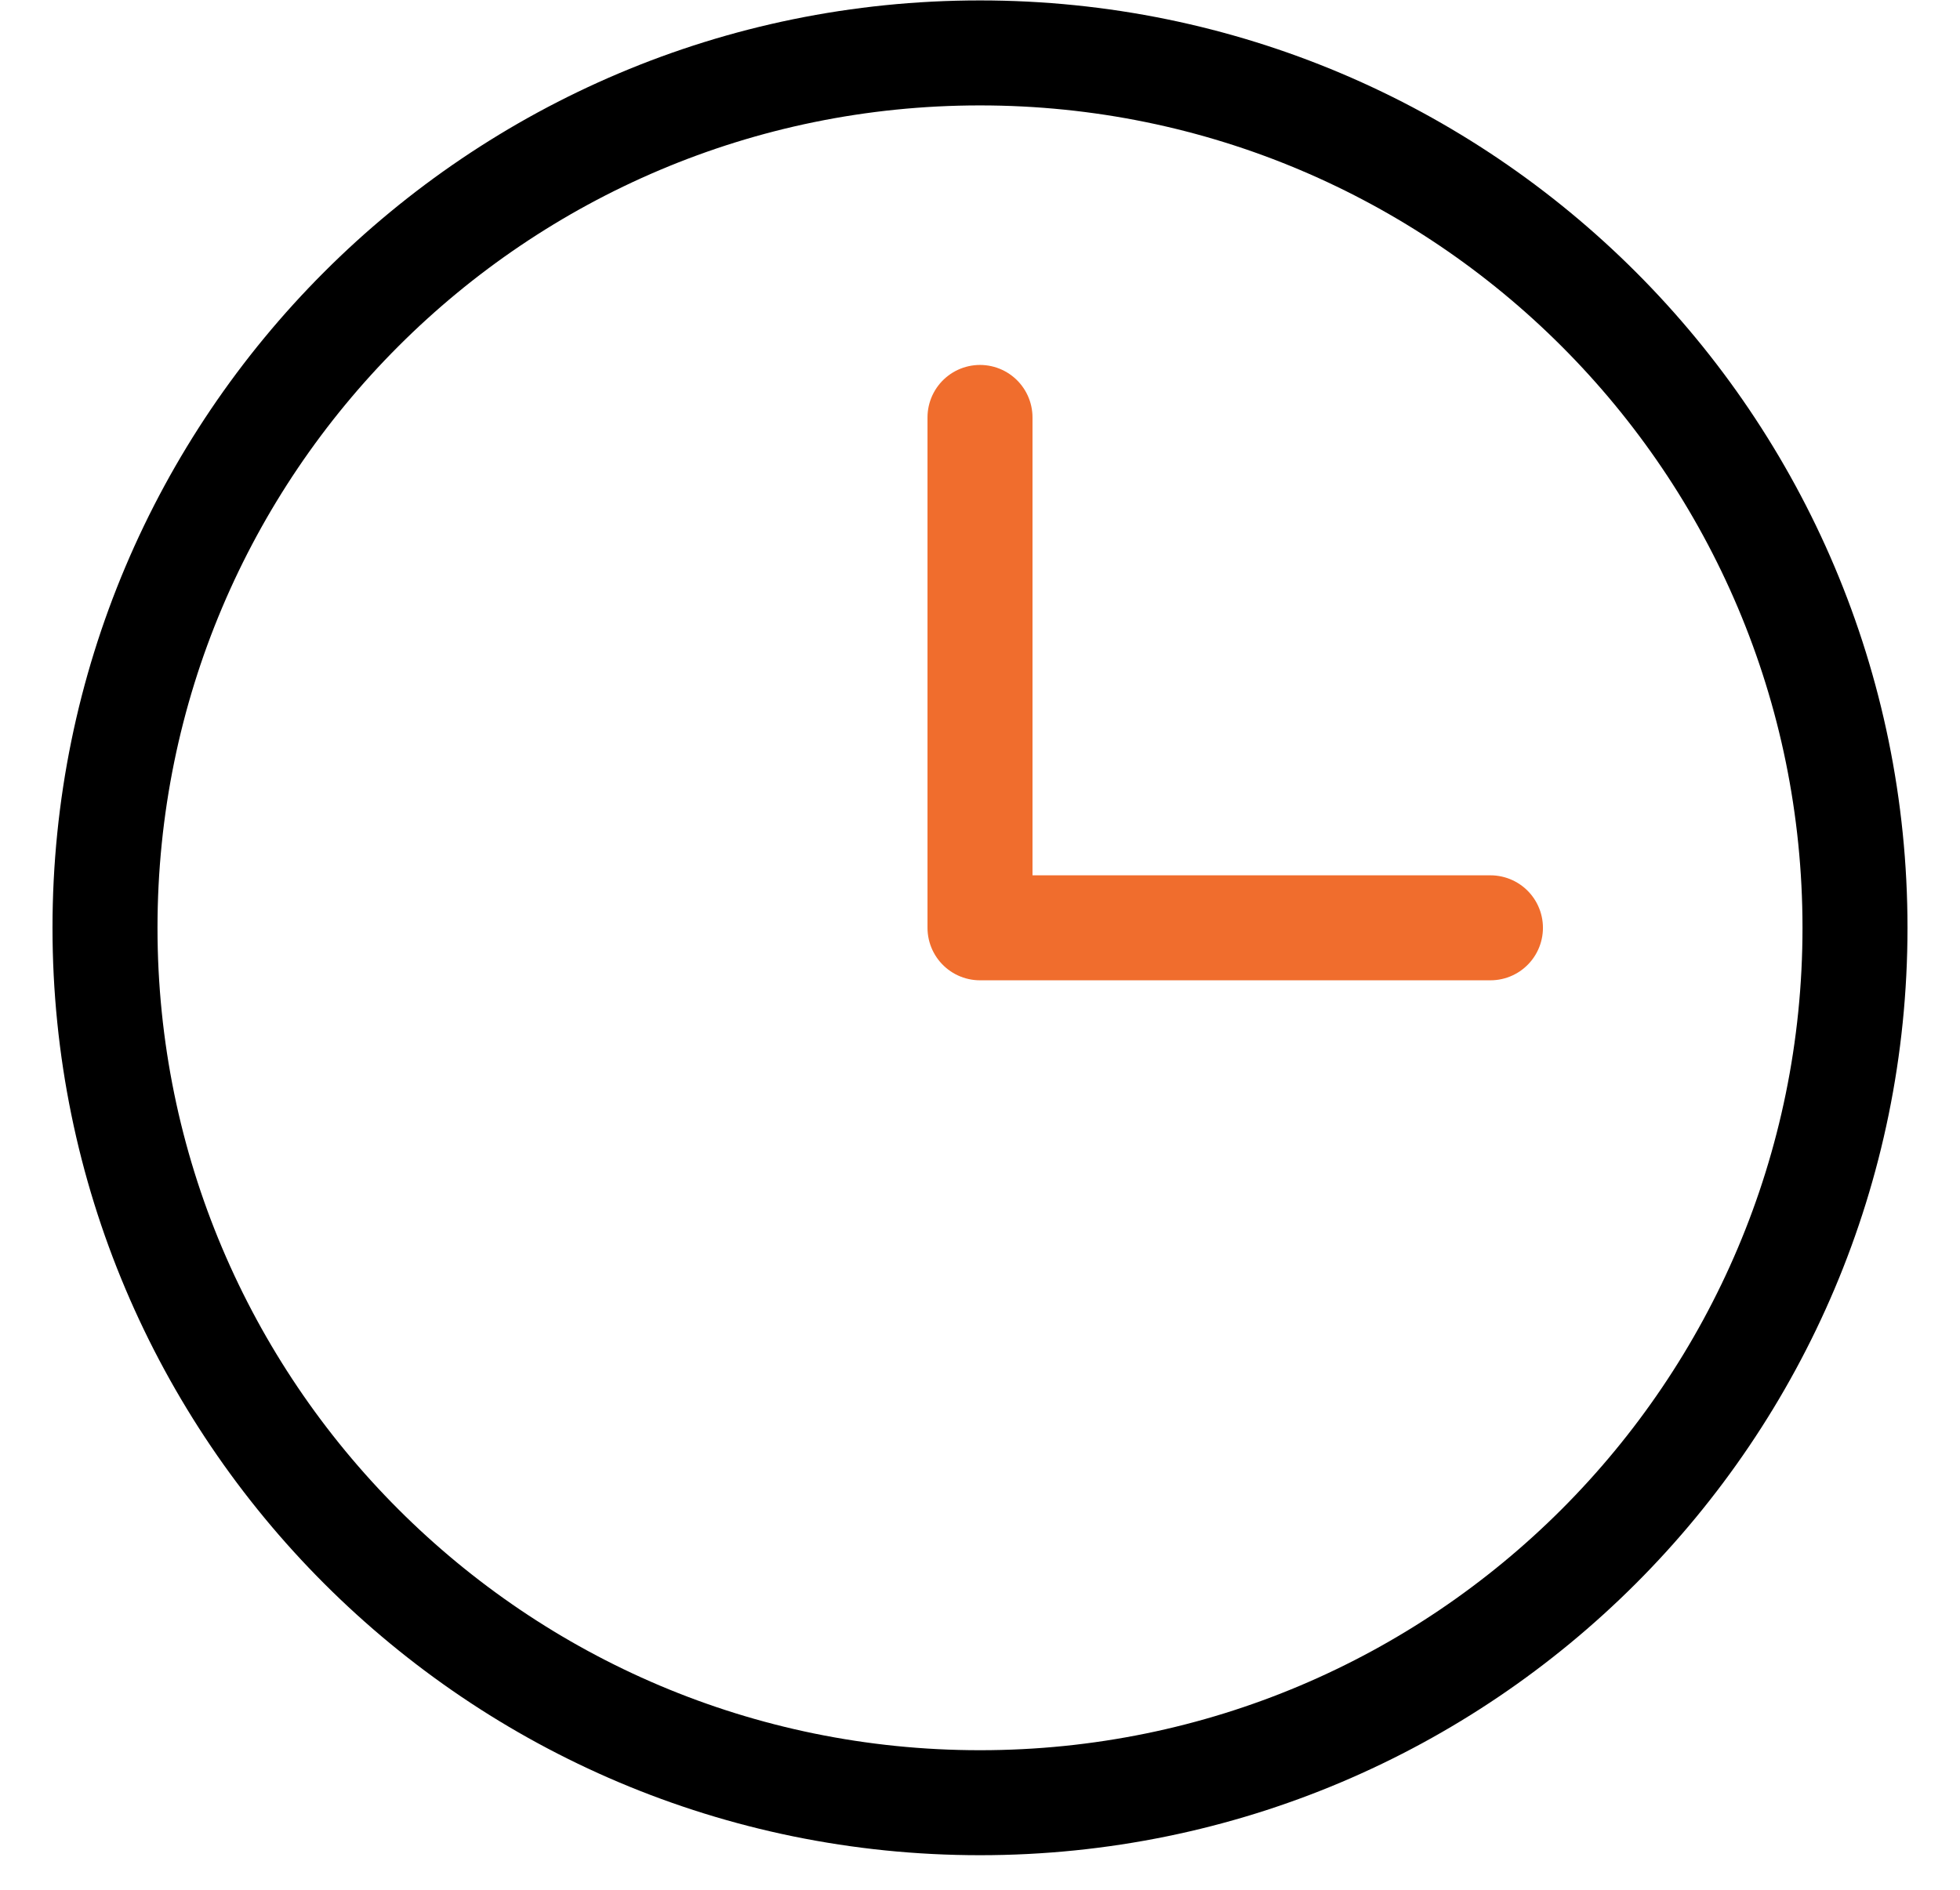 <svg width="28" height="27" viewBox="0 0 28 27" fill="none" xmlns="http://www.w3.org/2000/svg">
<path d="M14 25.756C20.904 25.756 26.5 20.159 26.5 13.256C26.5 6.352 20.904 0.756 14 0.756C7.096 0.756 1.5 6.352 1.5 13.256C1.5 20.159 7.096 25.756 14 25.756Z" stroke="black" stroke-width="1.5" stroke-linecap="round" stroke-linejoin="round"/>
<path d="M14 5.964V13.256H21.292" stroke="#F06D2D" stroke-width="1.5" stroke-linecap="round" stroke-linejoin="round"/>
</svg>
